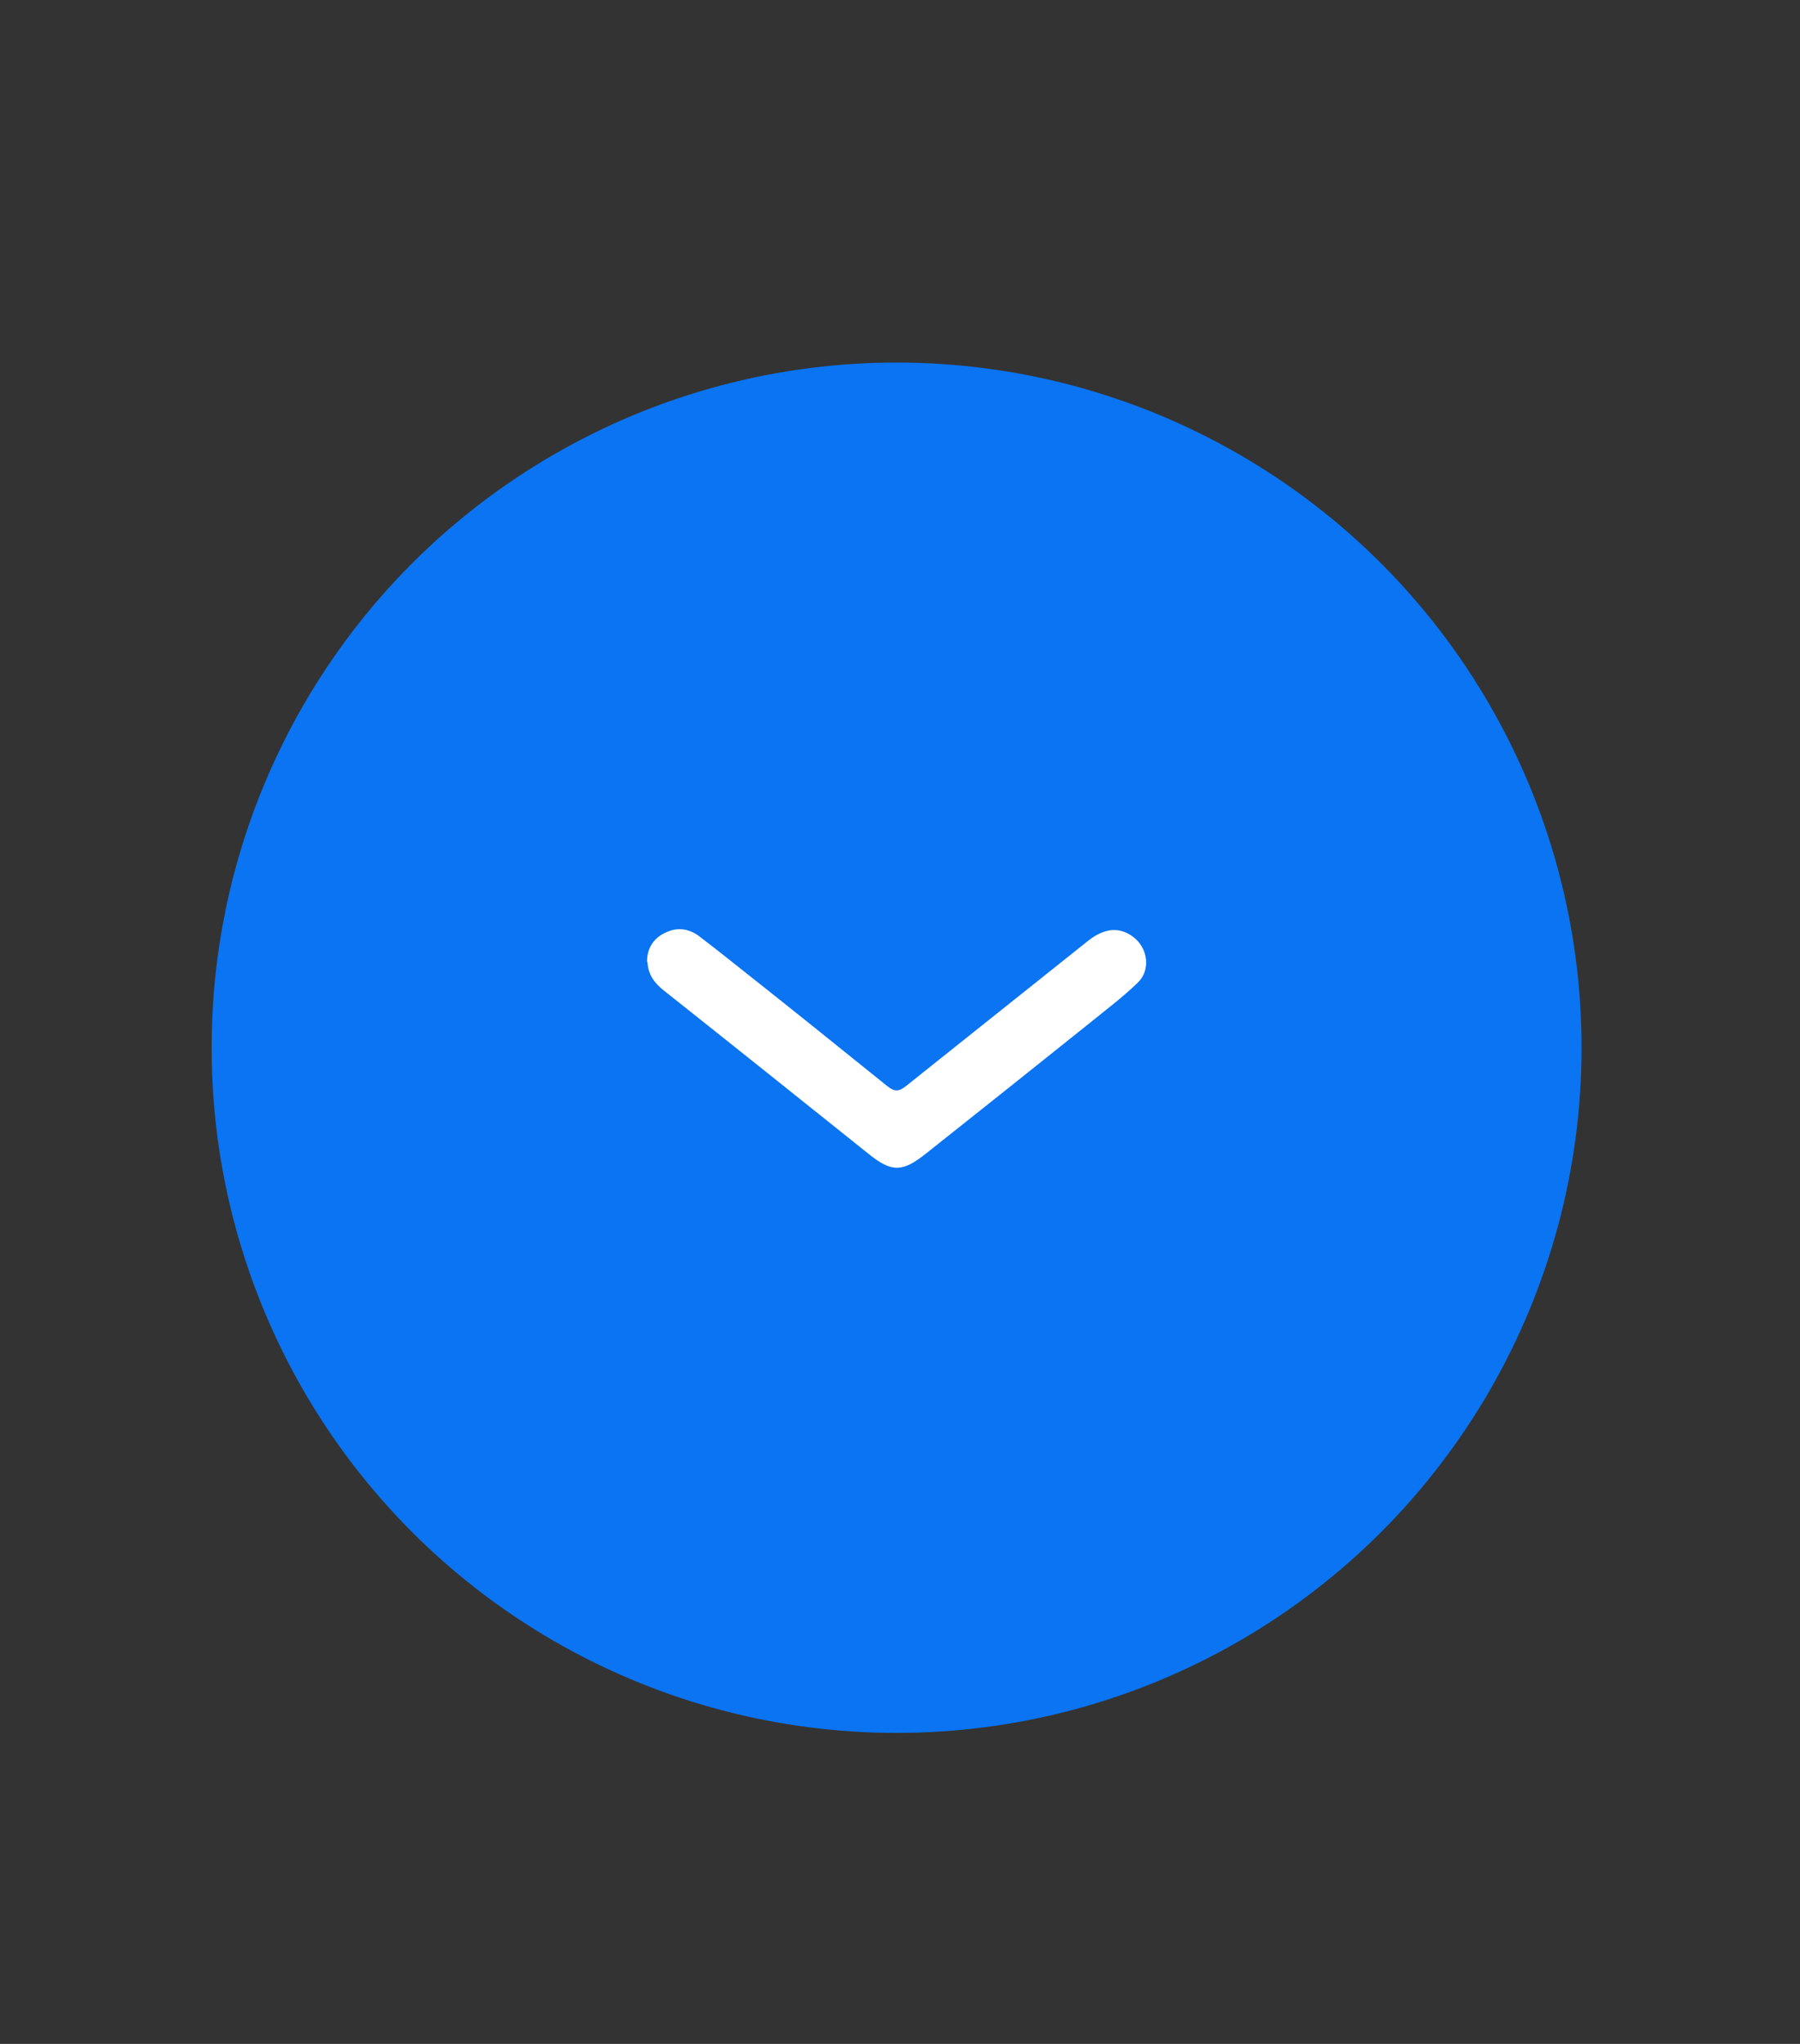 <?xml version="1.0" encoding="UTF-8"?>
<svg id="Capa_1" data-name="Capa 1" xmlns="http://www.w3.org/2000/svg" viewBox="0 0 37 42">
  <rect x="0" y="0" width="37" height="42" fill="#333333" stroke="none"/>
  <defs>
    <style>
      .cls-1 {
        fill: #fff;
      }

      .cls-2 {
        fill: #0a74f2;
      }
    </style>
  </defs>
  <circle class="cls-2" cx="18.43" cy="21.53" r="14.08"/>
  <g id="RSOL6k.tif">
    <path class="cls-1" d="M13.3,19.76c0-.28,.14-.49,.39-.6,.25-.12,.5-.07,.71,.1,.25,.19,.49,.38,.74,.58,1.04,.82,2.07,1.65,3.1,2.48,.15,.12,.24,.11,.38,0,1.25-1,2.5-1.99,3.75-2.99,.33-.26,.64-.29,.92-.08,.31,.23,.37,.69,.09,.95-.31,.3-.66,.56-.99,.83-1.11,.89-2.23,1.78-3.35,2.67-.49,.39-.71,.4-1.2,0-1.4-1.12-2.8-2.24-4.2-3.35-.19-.15-.32-.33-.33-.58Z"/>
  </g>
</svg>
